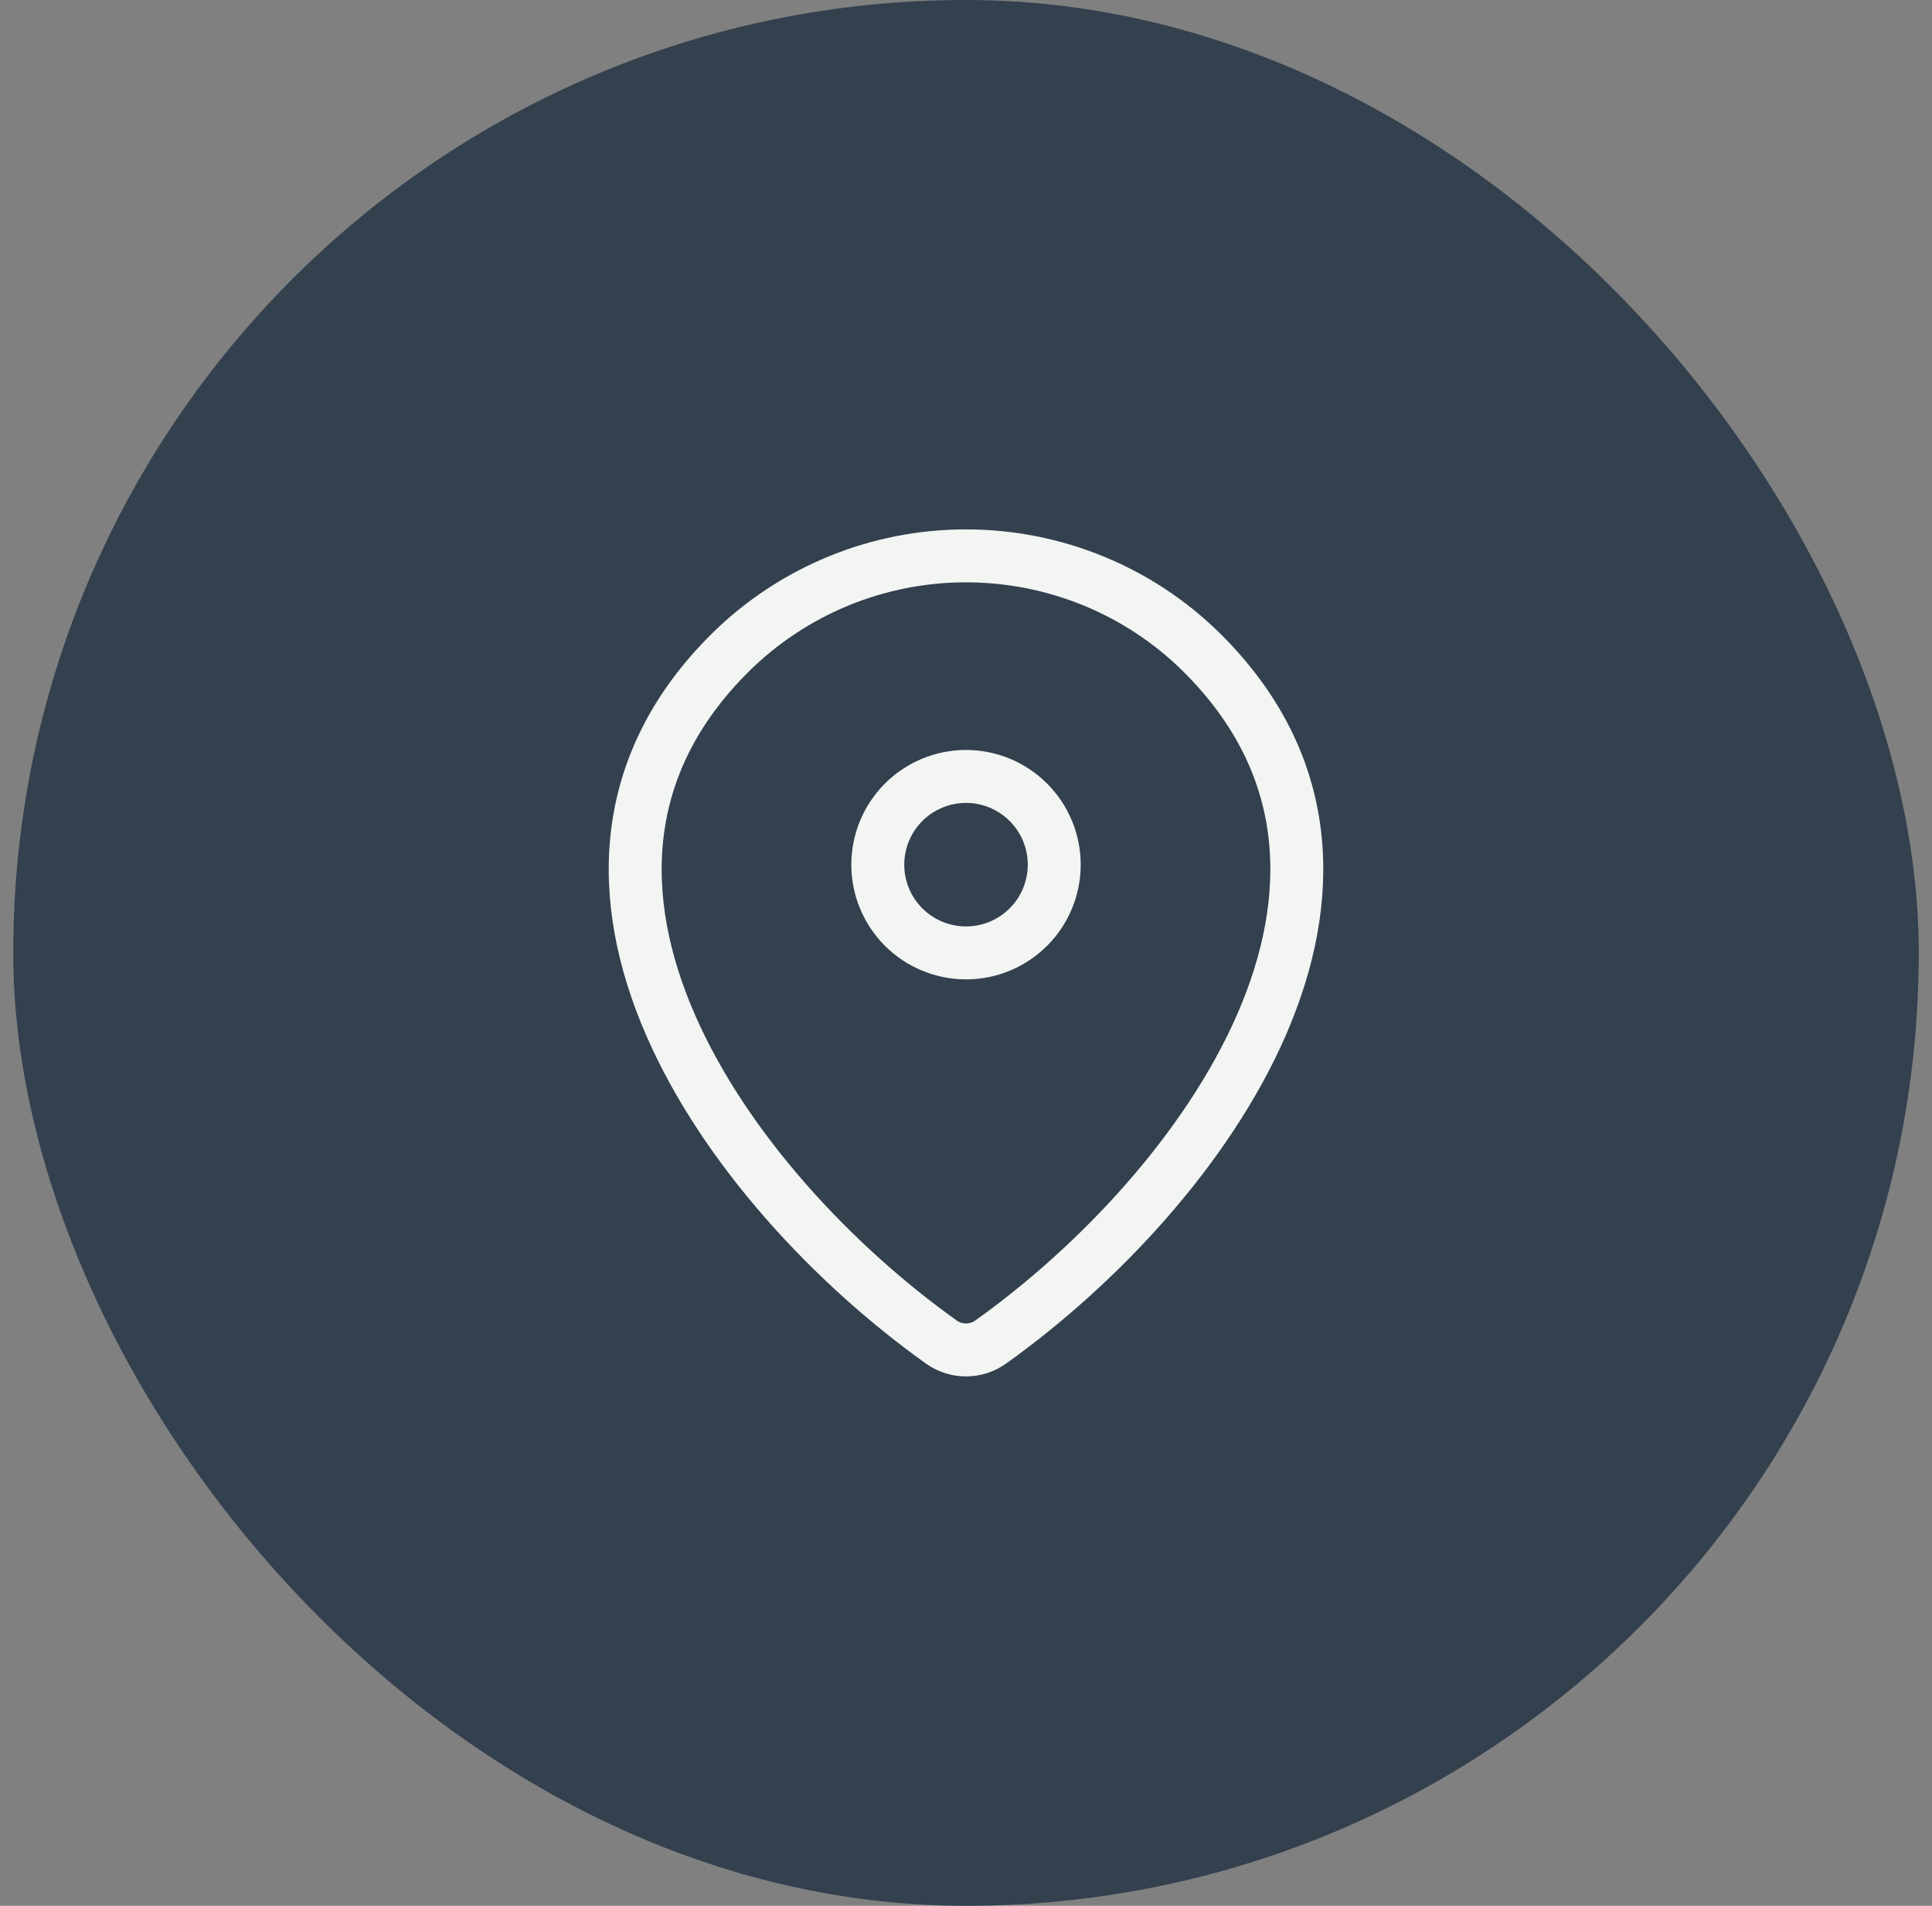<svg width="73" height="72" viewBox="0 0 73 72" fill="none" xmlns="http://www.w3.org/2000/svg">
<rect x="0" y="0" width="73" height="72" fill="#808080" stroke="none"/>
<rect x="0.5" width="72" height="72" rx="36" fill="#33404E"/>
<path d="M37.434 50.7C37.161 50.895 36.835 51 36.5 51C36.165 51 35.839 50.895 35.567 50.7C27.518 44.963 18.977 33.163 27.612 24.637C29.982 22.305 33.175 20.998 36.5 21C39.834 21 43.032 22.308 45.389 24.635C54.023 33.162 45.482 44.96 37.434 50.7Z" stroke="#F3F5F3" stroke-width="2" stroke-linecap="round" stroke-linejoin="round"/>
<path d="M36.5 36C37.384 36 38.232 35.649 38.857 35.024C39.483 34.399 39.834 33.551 39.834 32.667C39.834 31.783 39.483 30.935 38.857 30.31C38.232 29.685 37.384 29.333 36.5 29.333C35.616 29.333 34.768 29.685 34.143 30.31C33.518 30.935 33.167 31.783 33.167 32.667C33.167 33.551 33.518 34.399 34.143 35.024C34.768 35.649 35.616 36 36.5 36Z" stroke="#F3F5F3" stroke-width="2" stroke-linecap="round" stroke-linejoin="round"/>
</svg>
